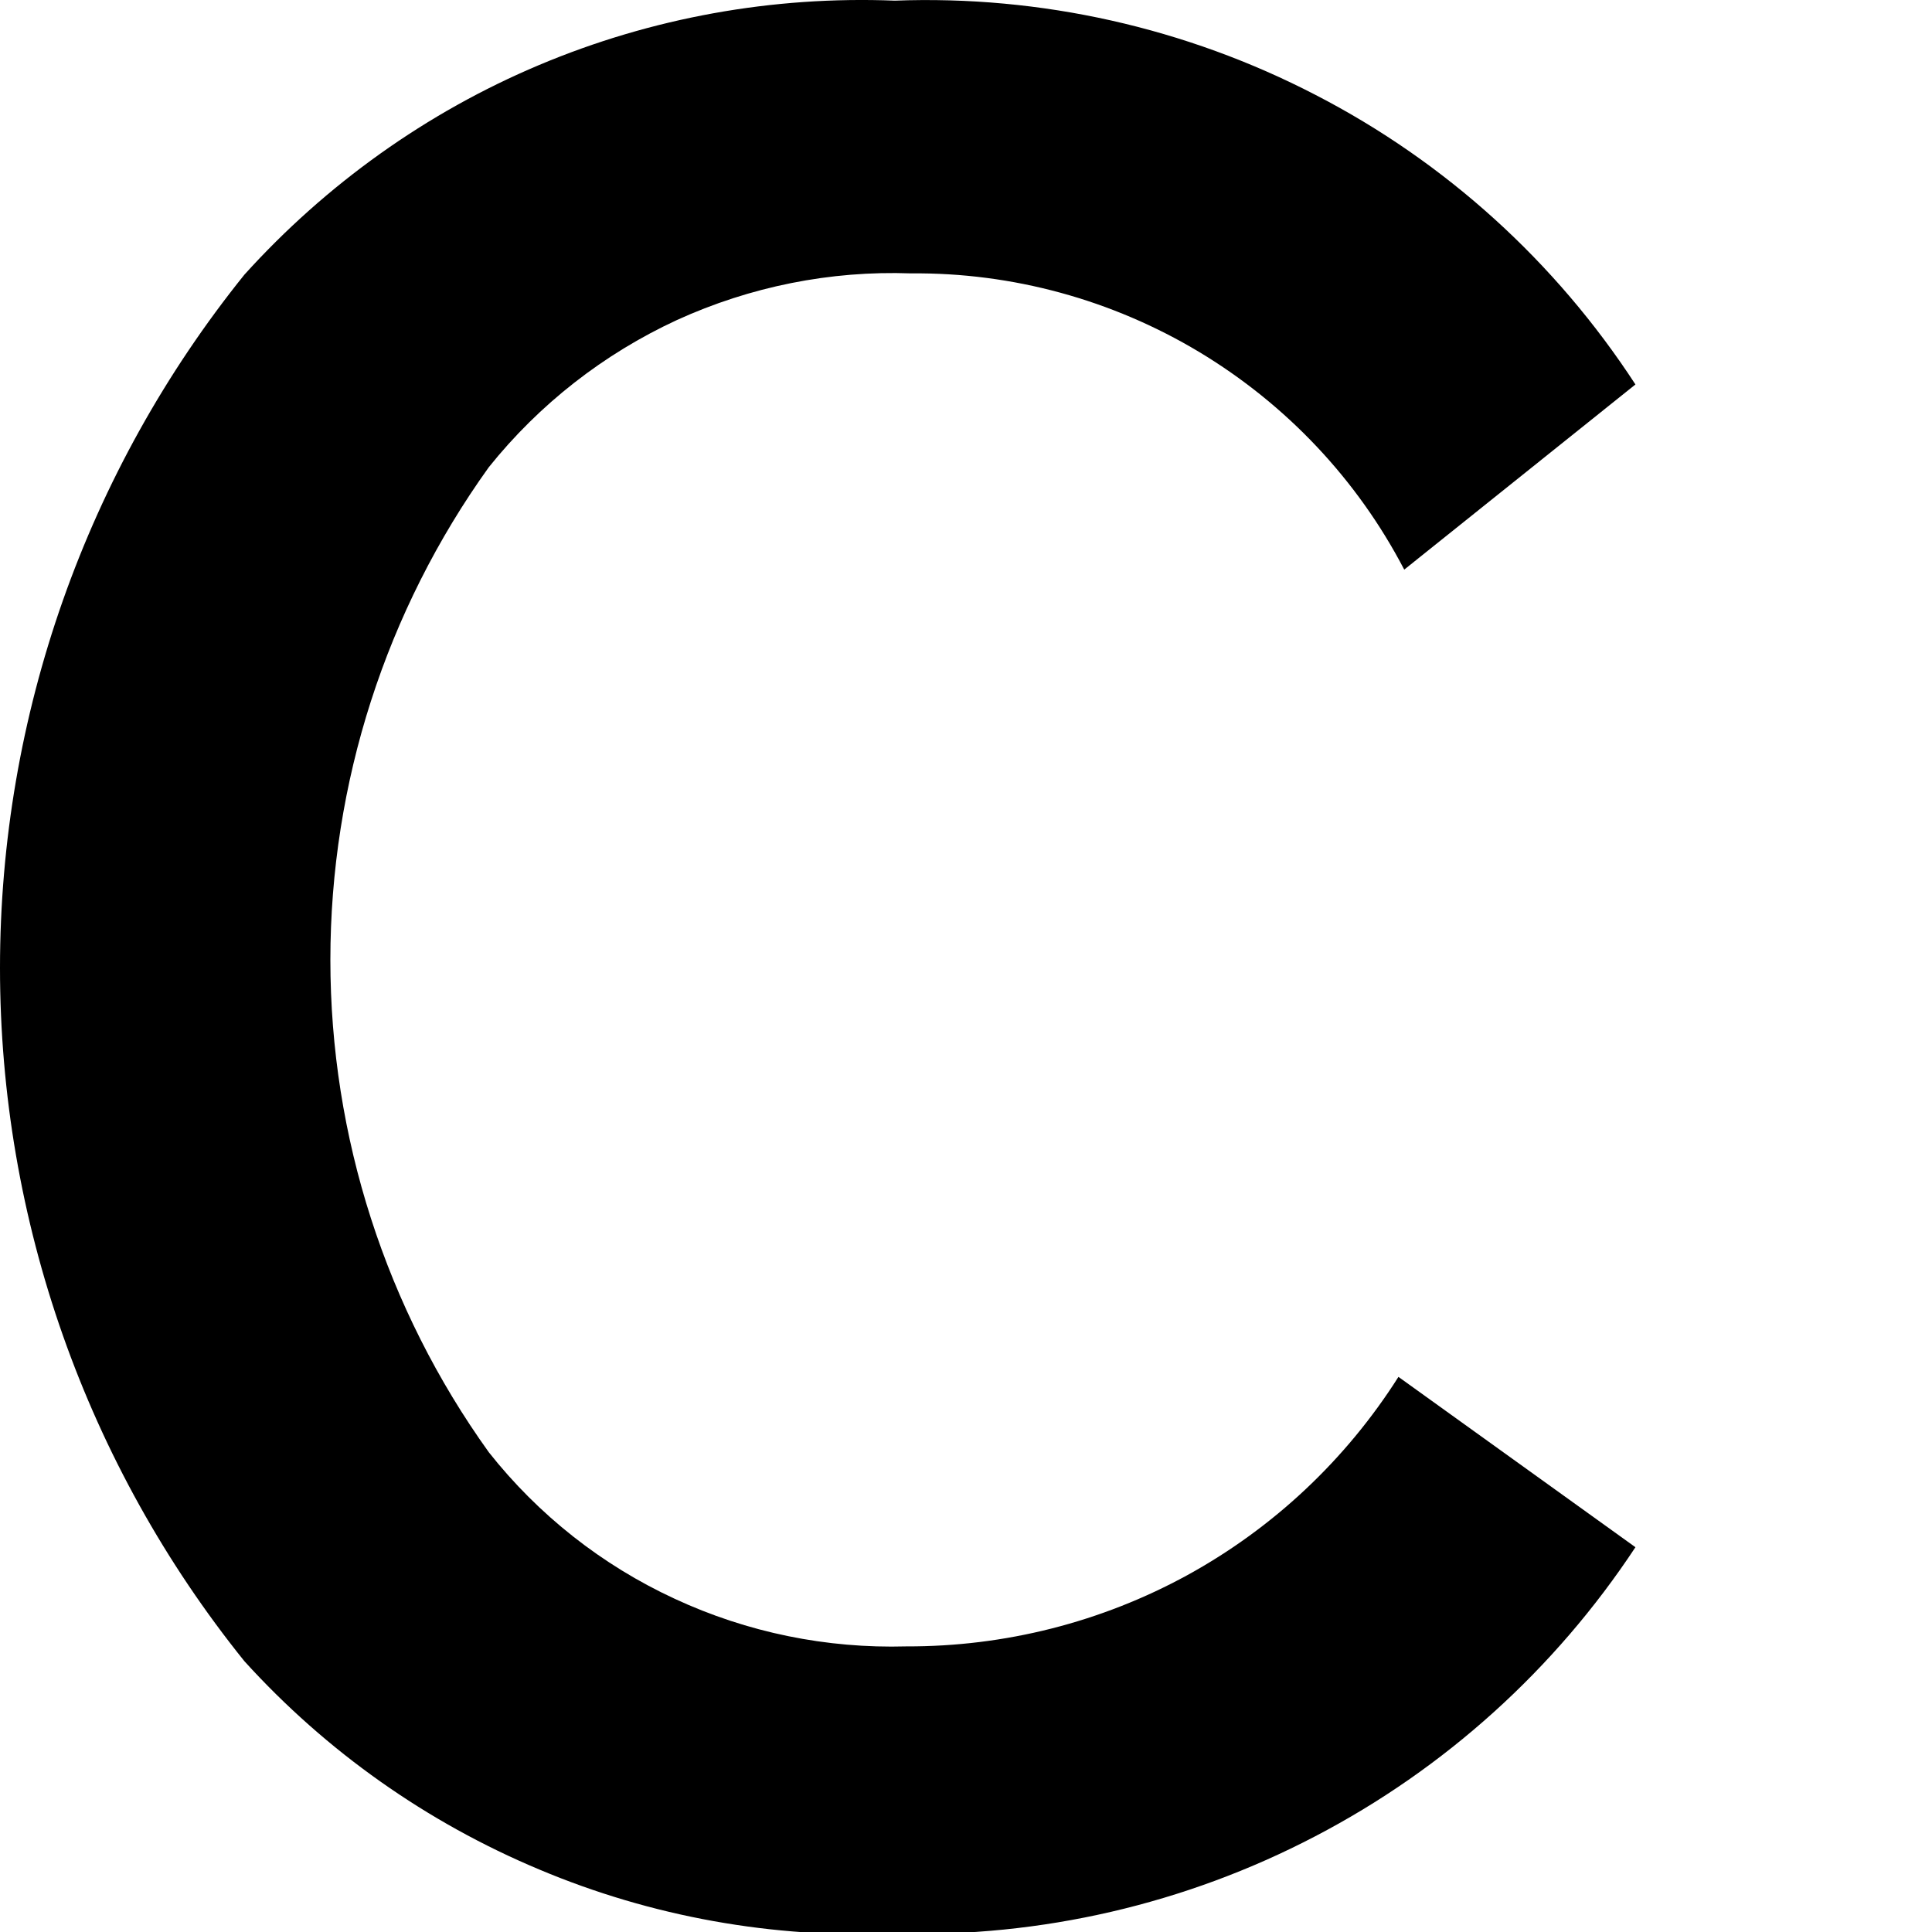 <?xml version="1.0" encoding="utf-8"?>
<svg xmlns="http://www.w3.org/2000/svg" fill="none" height="100%" overflow="visible" preserveAspectRatio="none" style="display: block;" viewBox="0 0 6 6" width="100%">
<path d="M4.343 4.276L5.079 4.805C4.829 5.184 4.487 5.493 4.084 5.703C3.682 5.913 3.233 6.017 2.779 6.005C2.401 6.02 2.024 5.953 1.675 5.806C1.326 5.66 1.013 5.439 0.759 5.159C0.268 4.549 0 3.789 0 3.006C0 2.223 0.268 1.463 0.759 0.853C1.013 0.572 1.325 0.349 1.674 0.202C2.023 0.055 2.4 -0.013 2.779 0.002C3.232 -0.015 3.683 0.086 4.086 0.295C4.489 0.503 4.831 0.813 5.079 1.194L4.361 1.769C4.215 1.489 3.995 1.256 3.724 1.093C3.454 0.931 3.144 0.846 2.829 0.849C2.579 0.84 2.33 0.89 2.102 0.994C1.875 1.099 1.675 1.255 1.518 1.451C1.198 1.897 1.026 2.432 1.026 2.981C1.026 3.529 1.198 4.064 1.518 4.51C1.672 4.705 1.87 4.861 2.095 4.965C2.321 5.07 2.567 5.12 2.815 5.113C3.12 5.114 3.42 5.038 3.687 4.892C3.955 4.745 4.18 4.533 4.343 4.276Z" fill="black" id="Vector"/>
</svg>